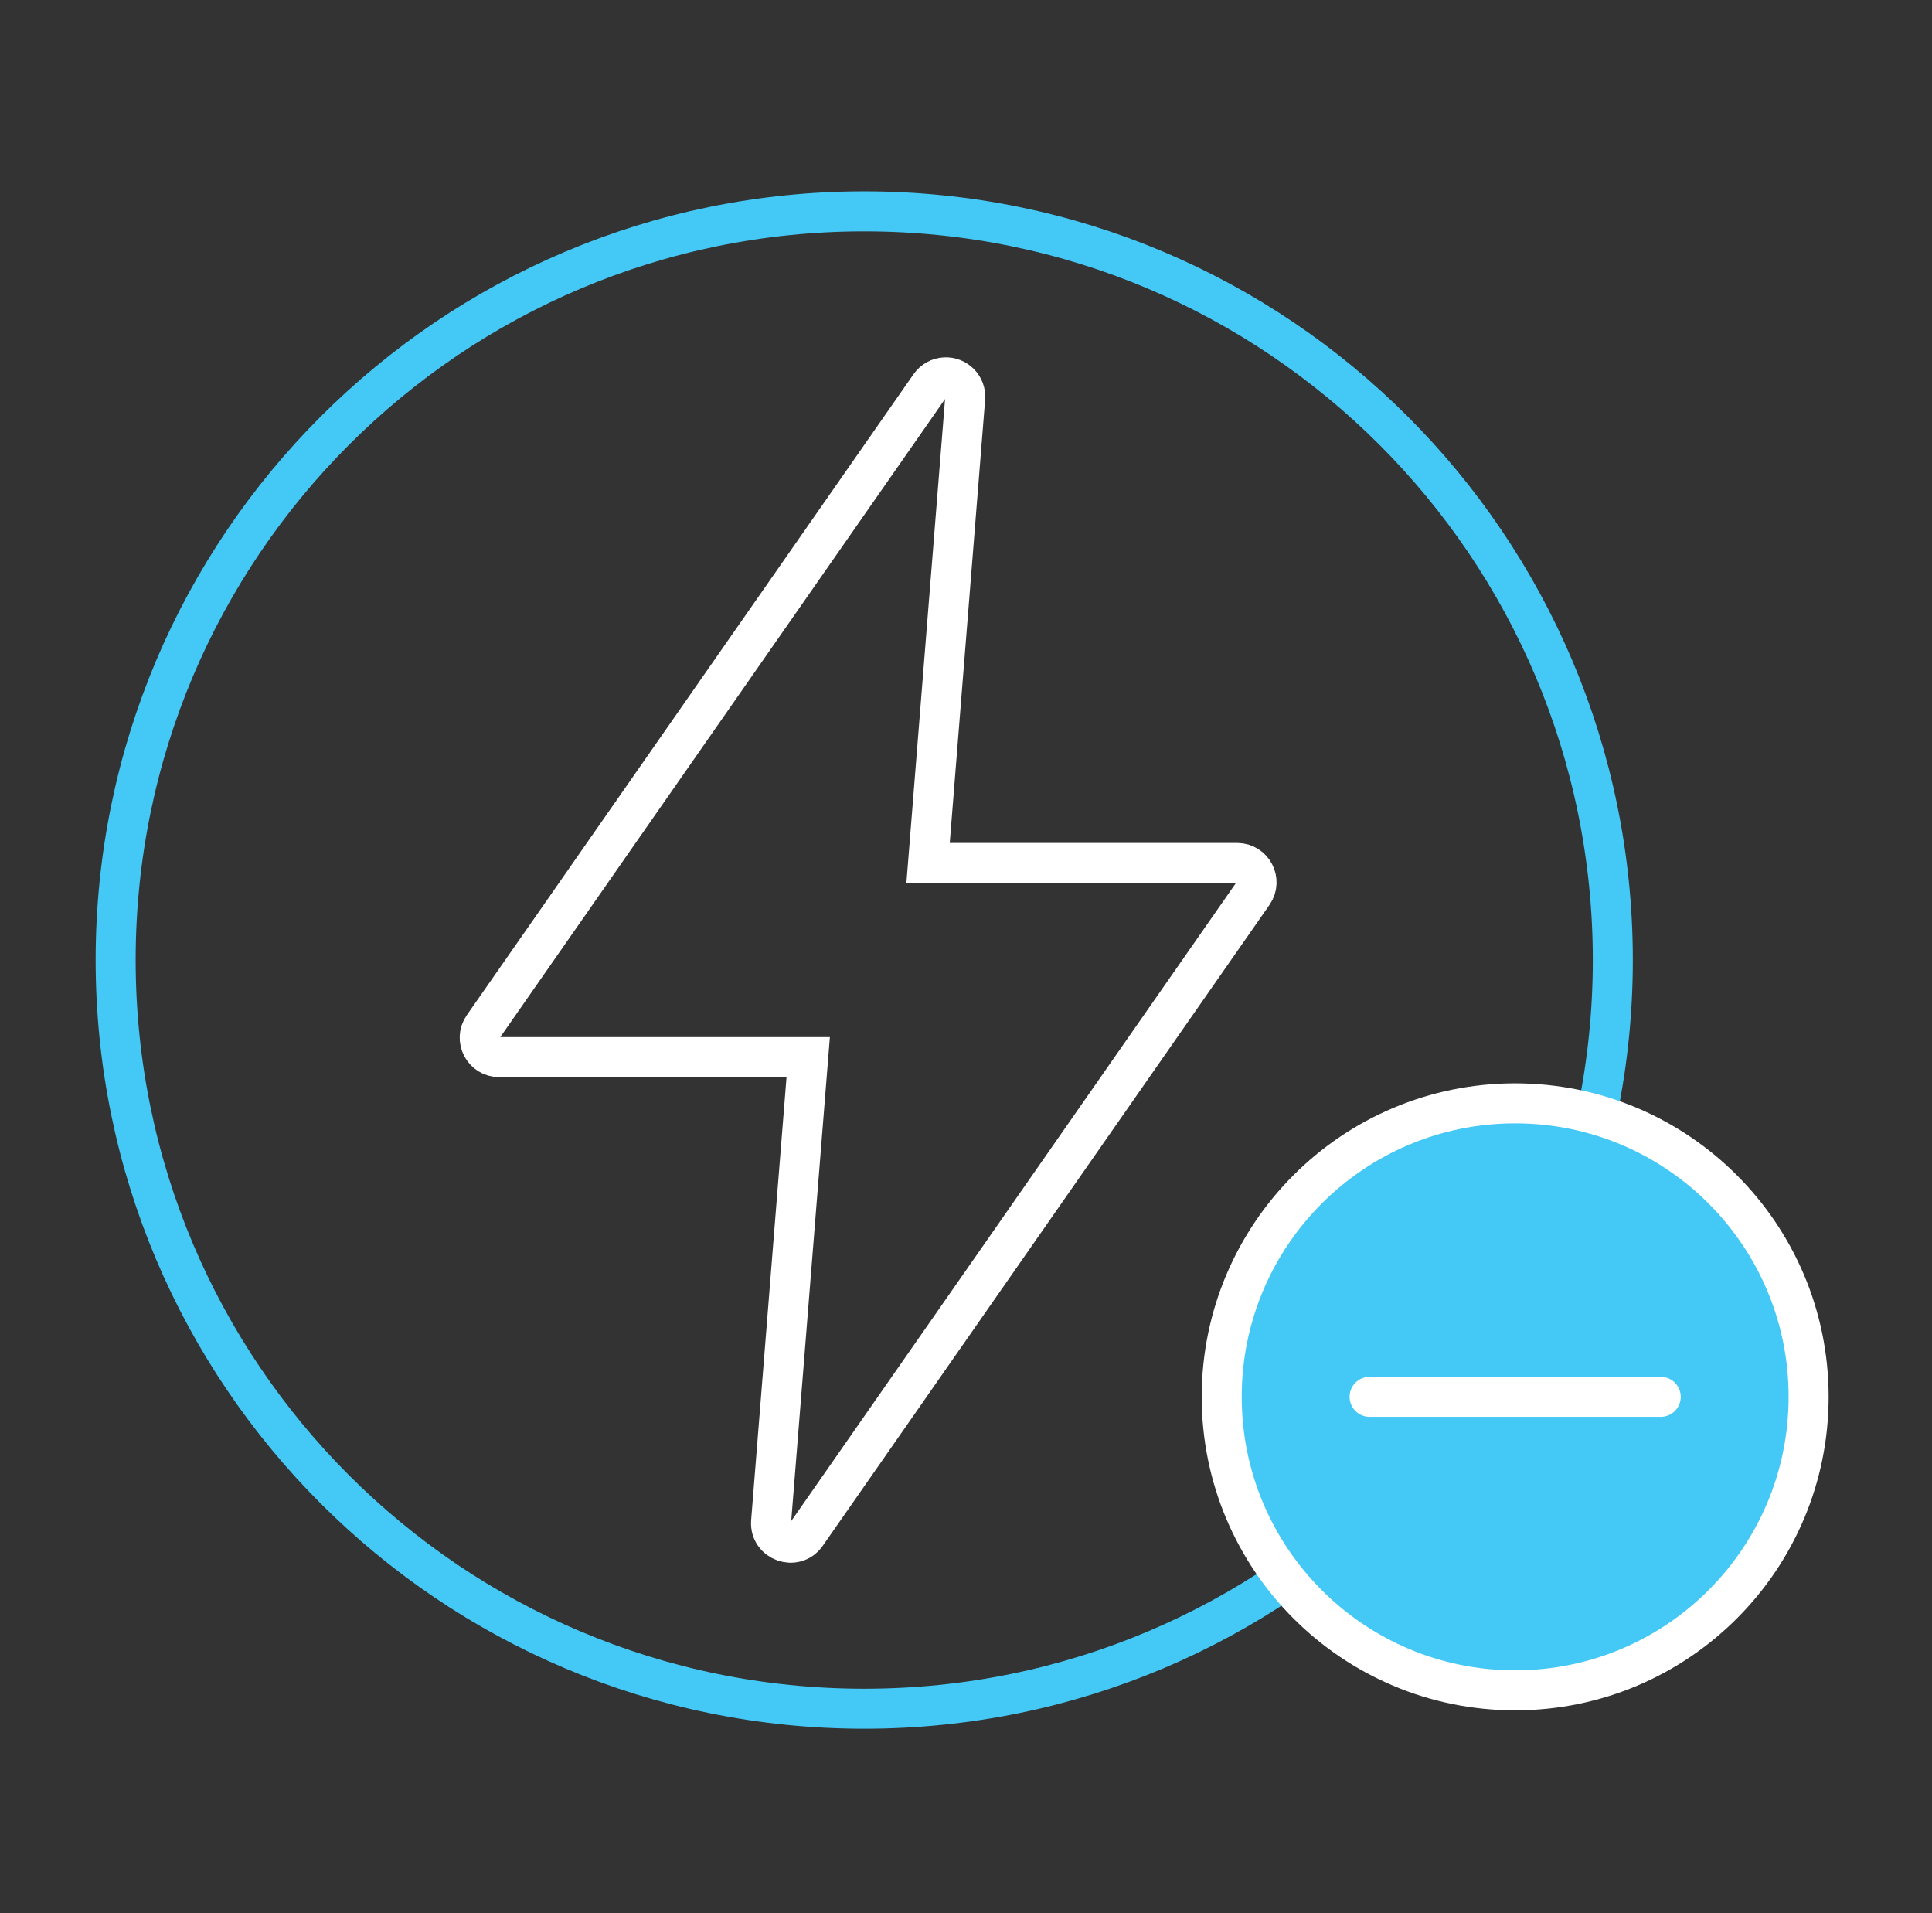 <svg xmlns="http://www.w3.org/2000/svg" width="101" height="100" viewBox="0 0 101 100" fill="none"><rect x="0" y="0" width="101" height="100" fill="#333333" stroke="none"/><g clip-path="url(#clip0_644_3161)"><path d="M49.396 19.723C49.082 19.739 48.794 19.901 48.616 20.157L25.262 53.658C24.792 54.333 25.273 55.254 26.094 55.254H42.251L40.31 79.543C40.237 80.569 41.56 81.045 42.151 80.203L65.505 46.702C65.976 46.027 65.495 45.106 64.674 45.106H48.517L50.457 20.816C50.505 20.204 50.008 19.692 49.39 19.723" stroke="white" stroke-width="2.092"></path><path d="M45.18 89.314C66.793 89.314 84.314 71.793 84.314 50.18C84.314 28.567 66.793 11.046 45.18 11.046C23.567 11.046 6.046 28.567 6.046 50.18C6.046 71.793 23.567 89.314 45.18 89.314Z" stroke="#44C8F5" stroke-width="2.092" stroke-linecap="round" stroke-linejoin="round"></path><path d="M79.209 88.352C87.681 88.352 94.55 81.483 94.55 73.011C94.55 64.538 87.681 57.67 79.209 57.67C70.737 57.67 63.868 64.538 63.868 73.011C63.868 81.483 70.737 88.352 79.209 88.352Z" fill="#44C8F5" stroke="white" stroke-width="2.092" stroke-linecap="round" stroke-linejoin="round"></path><path d="M71.599 73.011H86.819" stroke="white" stroke-width="2.092" stroke-linecap="round" stroke-linejoin="round"></path></g><defs><clipPath id="clip0_644_3161"><rect width="90.601" height="80.36" fill="white" transform="translate(5 10)"></rect></clipPath></defs></svg>